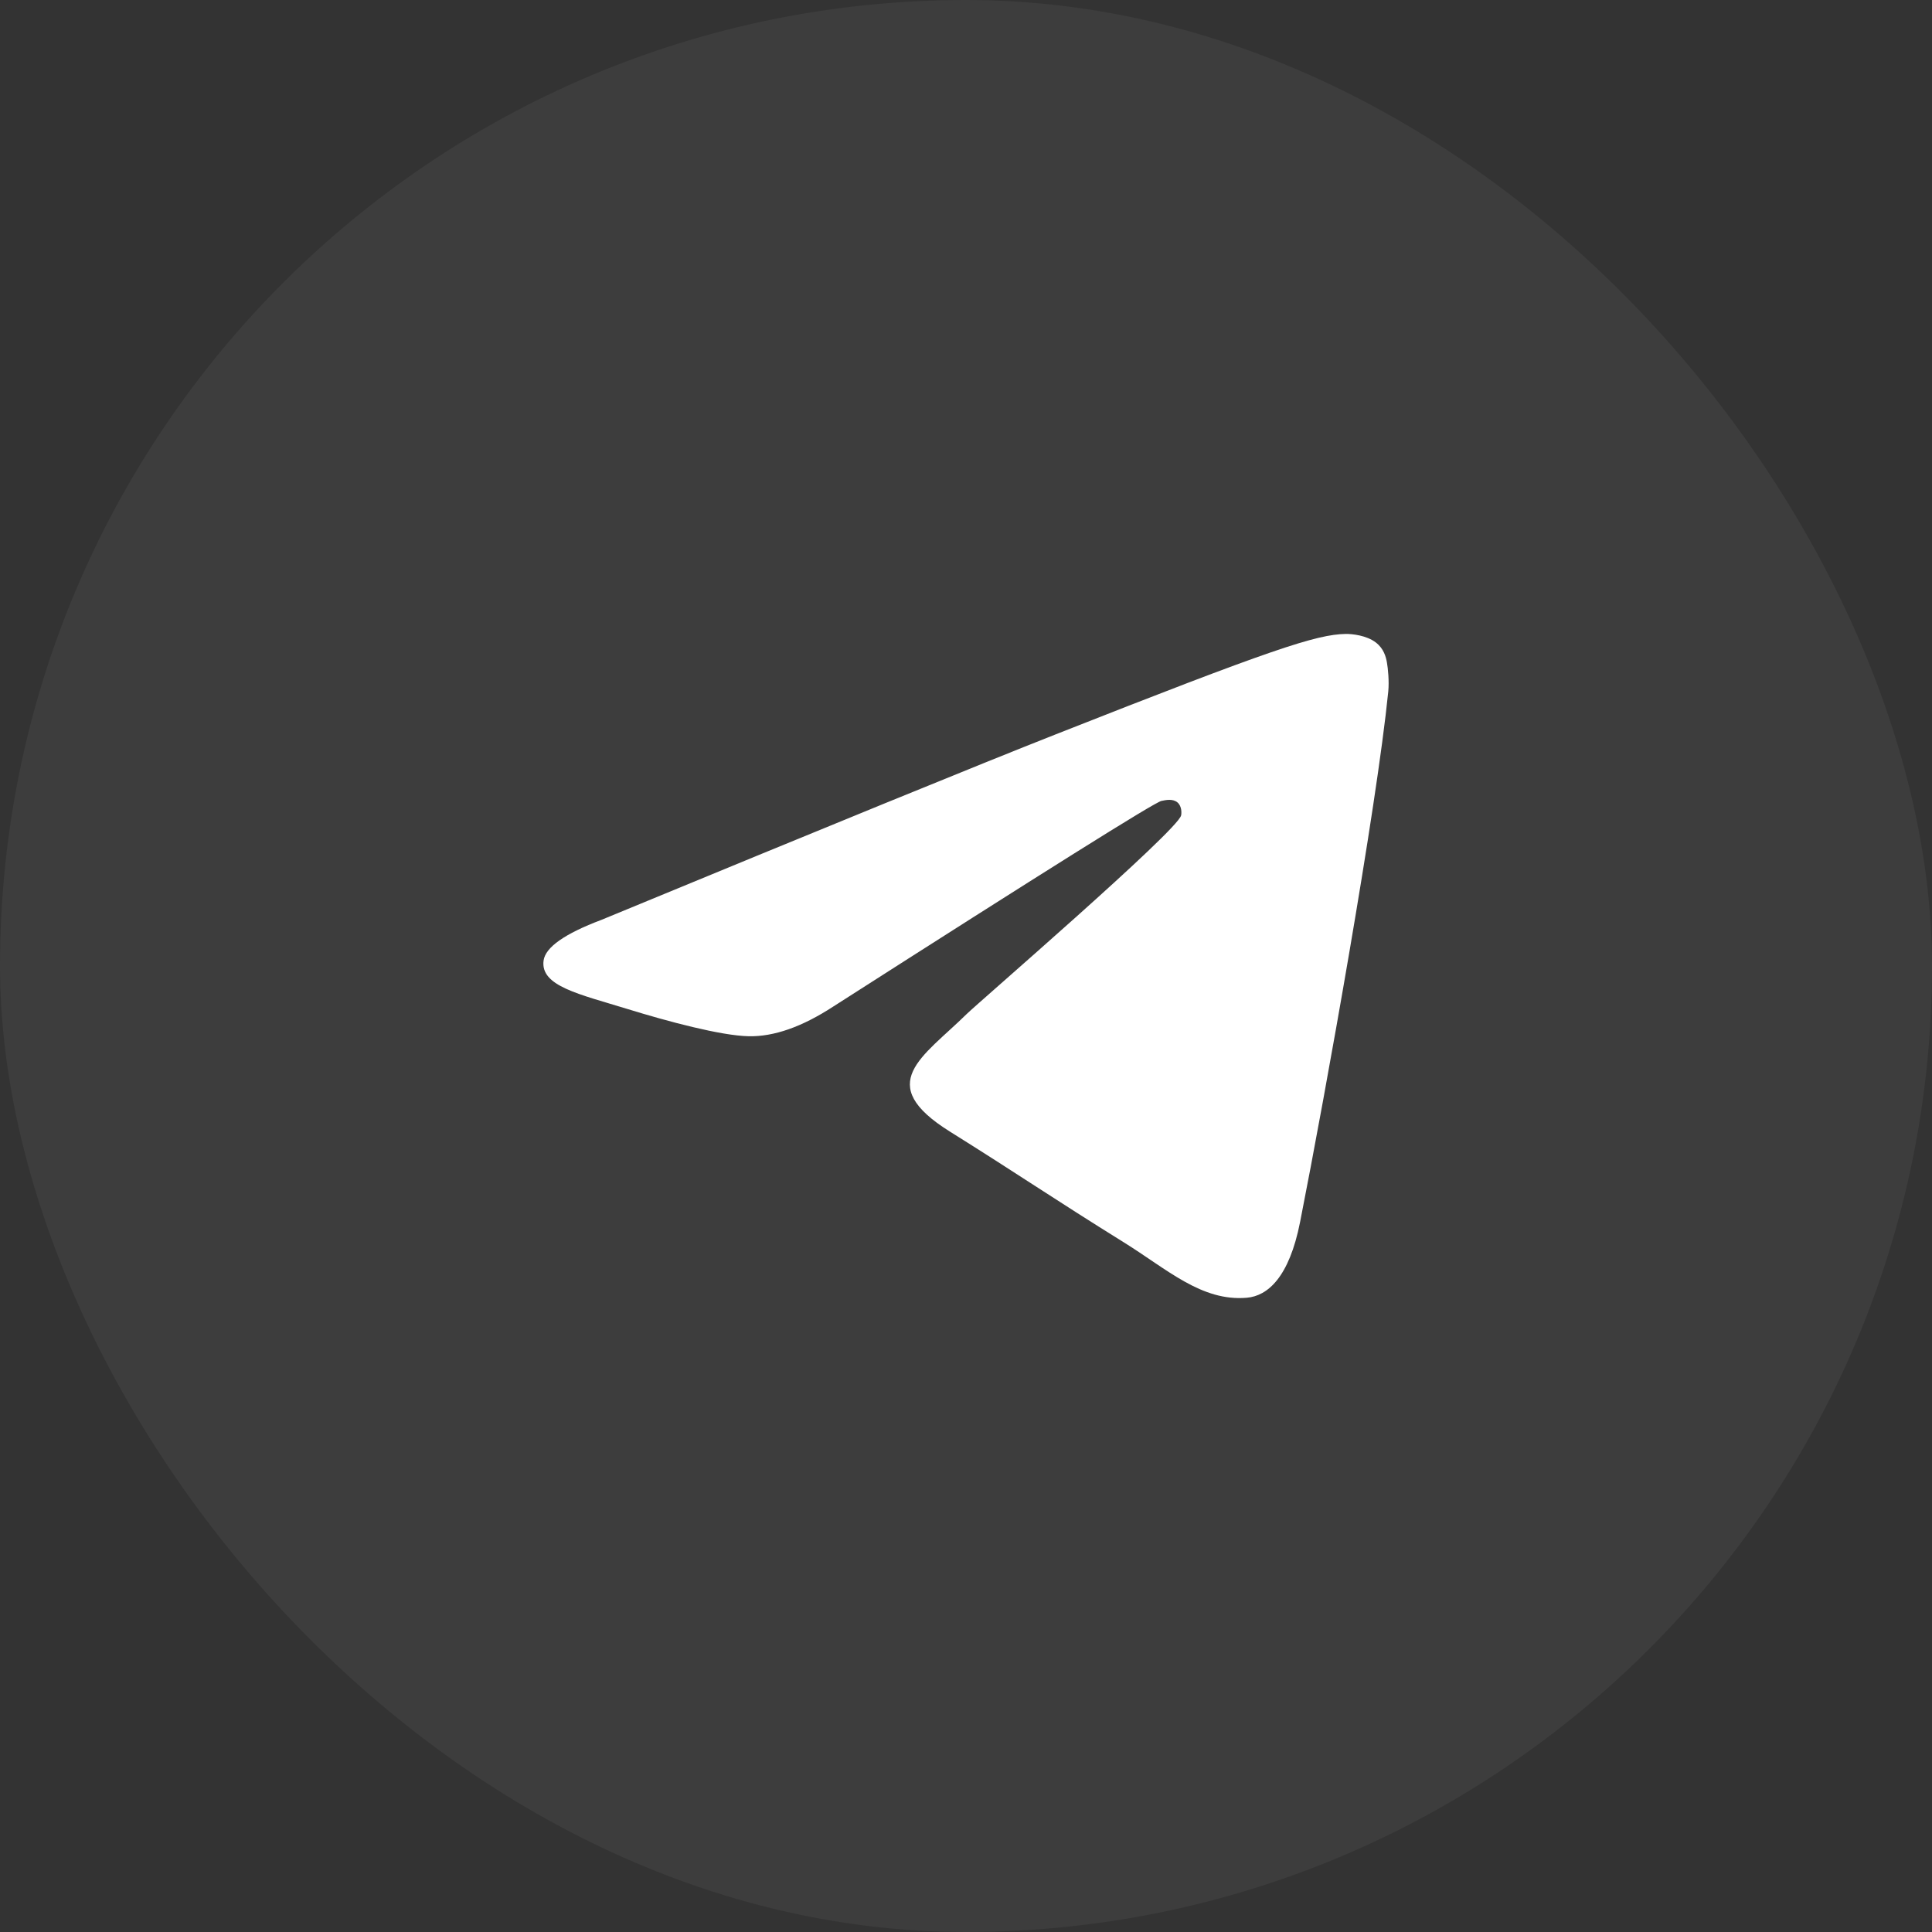 <?xml version="1.0" encoding="UTF-8"?> <svg xmlns="http://www.w3.org/2000/svg" width="48" height="48" viewBox="0 0 48 48" fill="none"><rect x="0" y="0" width="48" height="48" fill="#333333" stroke="none"/> <rect width="48" height="48" rx="24" fill="white" fill-opacity="0.05"></rect> <path fill-rule="evenodd" clip-rule="evenodd" d="M14.944 22.853C20.581 20.525 24.34 18.989 26.221 18.248C31.591 16.13 32.706 15.762 33.434 15.75C33.594 15.748 33.951 15.785 34.183 15.963C34.379 16.114 34.433 16.317 34.458 16.46C34.484 16.602 34.516 16.927 34.491 17.181C34.2 20.08 32.941 27.115 32.3 30.362C32.029 31.736 31.495 32.197 30.978 32.242C29.855 32.34 29.003 31.538 27.915 30.862C26.213 29.805 25.252 29.146 23.6 28.114C21.691 26.921 22.928 26.266 24.016 25.194C24.301 24.914 29.249 20.647 29.344 20.26C29.356 20.212 29.367 20.031 29.254 19.936C29.141 19.841 28.974 19.873 28.854 19.899C28.683 19.936 25.965 21.64 20.698 25.01C19.926 25.513 19.227 25.758 18.601 25.745C17.91 25.731 16.582 25.375 15.595 25.07C14.384 24.697 13.421 24.5 13.505 23.866C13.549 23.536 14.028 23.198 14.944 22.853Z" fill="white"></path> </svg> 
